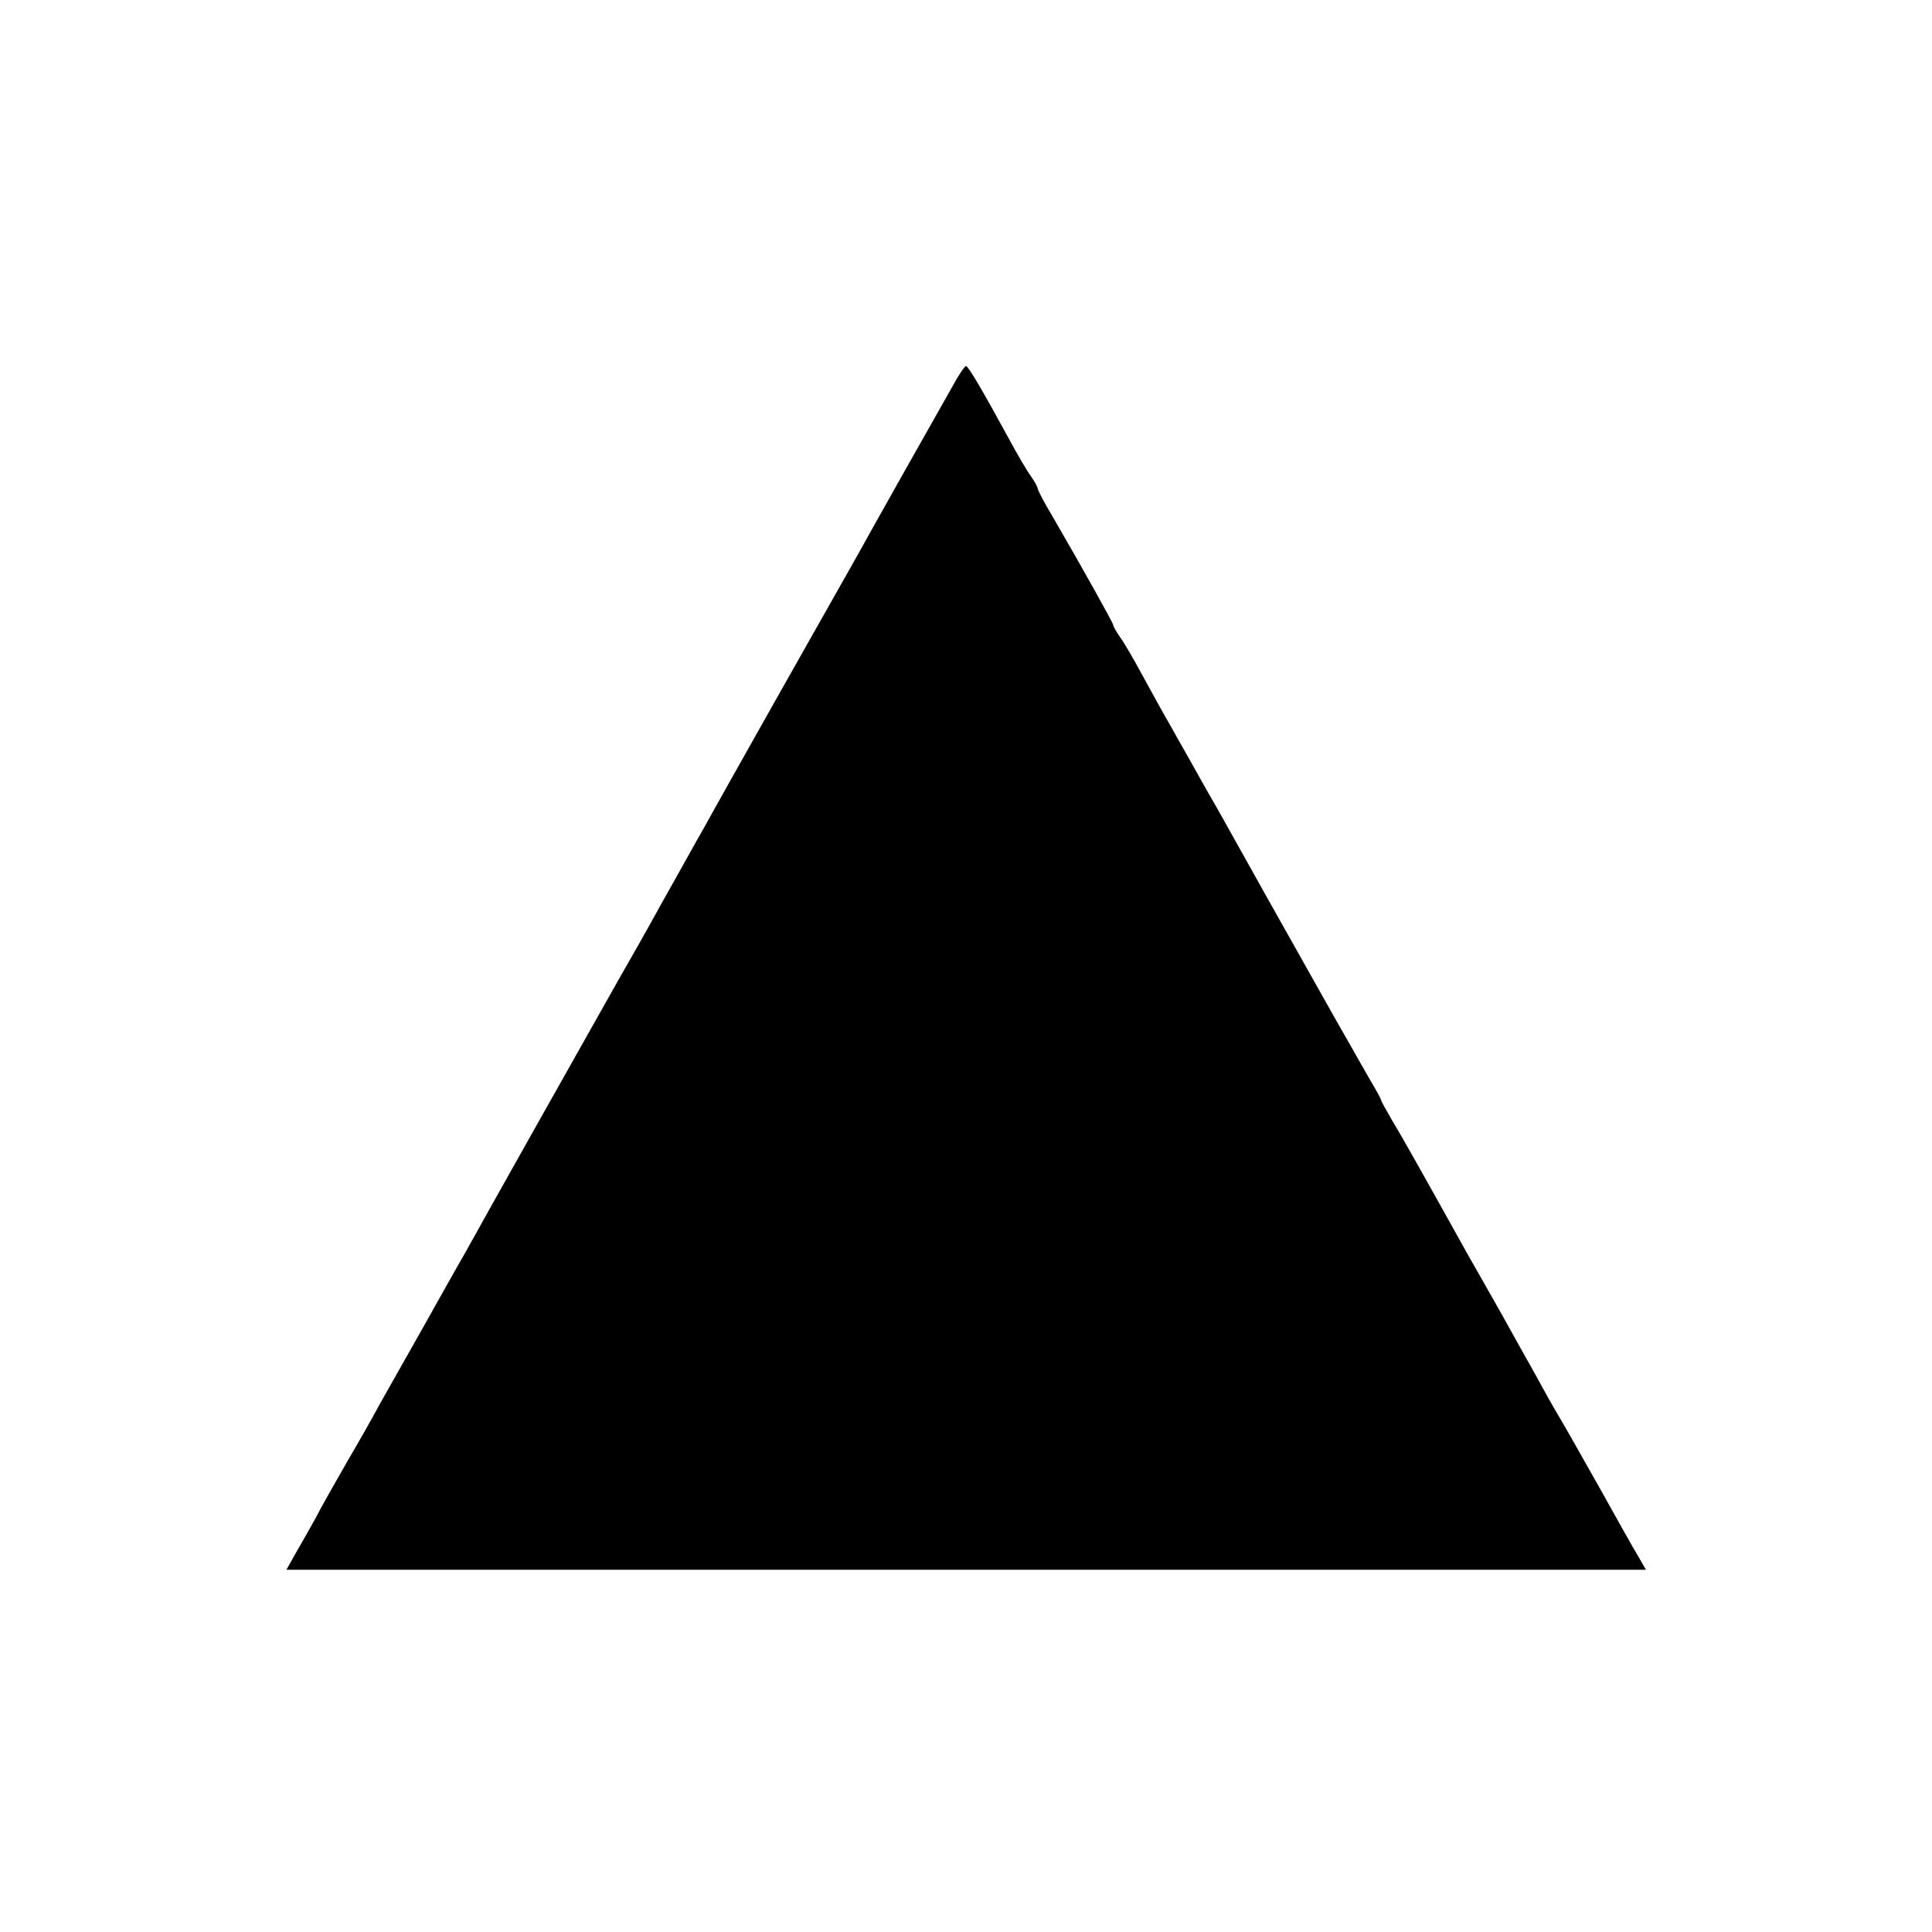 <?xml version="1.0" standalone="no"?>
<!DOCTYPE svg PUBLIC "-//W3C//DTD SVG 20010904//EN"
 "http://www.w3.org/TR/2001/REC-SVG-20010904/DTD/svg10.dtd">
<svg version="1.0" xmlns="http://www.w3.org/2000/svg"
 width="512pt" height="512pt" viewBox="0 0 512 512"
 preserveAspectRatio="xMidYMid meet">
<g transform="translate(0,512) scale(0.1,-0.1)"
fill="#000000" stroke="none">
<path d="M2536 4117 c-27 -47 -235 -416 -260 -462 -12 -22 -34 -60 -48 -85
-36 -63 -330 -584 -363 -645 -16 -27 -48 -86 -73 -130 -25 -44 -55 -98 -67
-120 -12 -22 -50 -89 -85 -150 -96 -170 -360 -639 -410 -730 -16 -27 -65 -115
-110 -195 -45 -80 -96 -170 -113 -200 -16 -30 -56 -101 -89 -157 -32 -56 -69
-121 -81 -145 -13 -24 -36 -64 -51 -90 l-27 -48 1802 0 1801 0 -22 38 c-12 20
-56 98 -97 172 -42 74 -90 160 -108 190 -18 30 -46 80 -62 110 -17 30 -60 107
-95 170 -36 63 -75 133 -88 155 -123 221 -177 317 -202 358 -15 26 -28 49 -28
52 0 2 -13 26 -29 53 -15 26 -39 68 -53 93 -14 24 -34 60 -45 79 -24 43 -114
203 -180 320 -84 150 -122 219 -143 255 -13 22 -34 60 -48 85 -14 25 -42 74
-62 110 -21 36 -54 97 -75 135 -21 39 -46 82 -57 97 -10 14 -18 29 -18 32 0 5
-81 150 -161 288 -22 36 -39 70 -39 73 0 4 -8 19 -18 33 -11 15 -36 58 -56 95
-72 132 -110 197 -116 197 -3 0 -13 -15 -24 -33z"/>
</g>
</svg>
